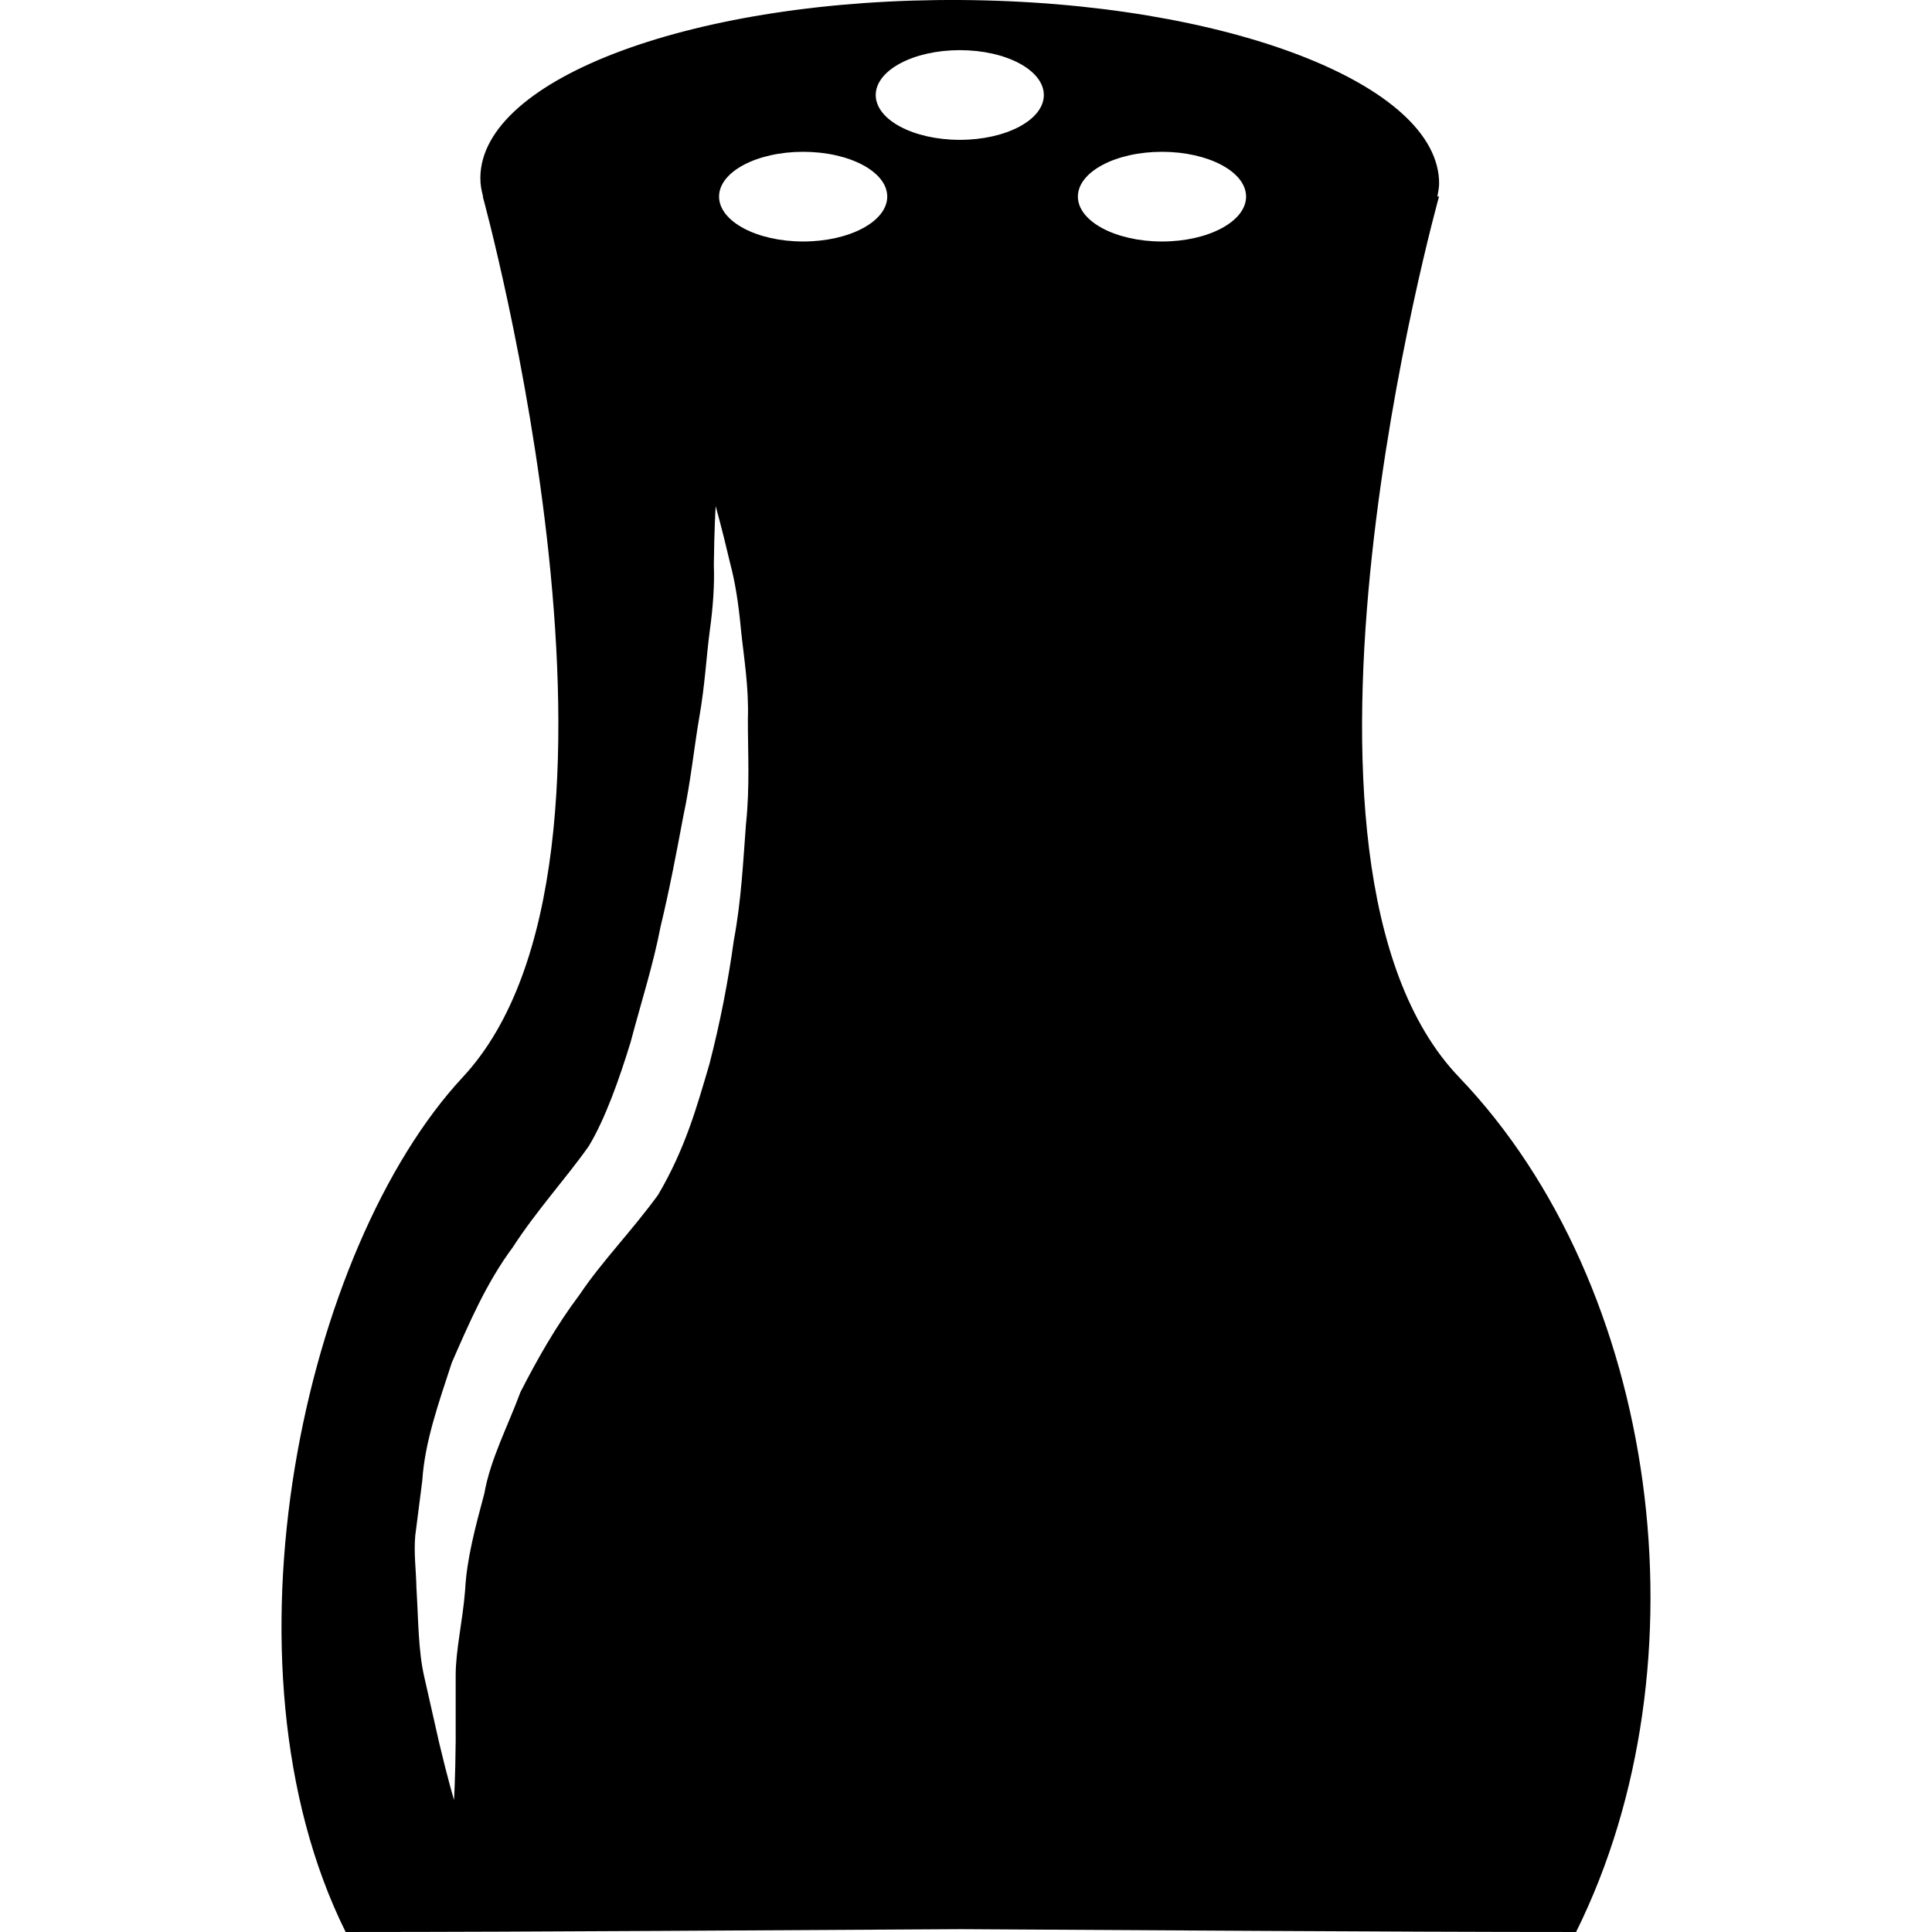 <?xml version="1.0" encoding="iso-8859-1"?>
<!-- Uploaded to: SVG Repo, www.svgrepo.com, Generator: SVG Repo Mixer Tools -->
<!DOCTYPE svg PUBLIC "-//W3C//DTD SVG 1.1//EN" "http://www.w3.org/Graphics/SVG/1.1/DTD/svg11.dtd">
<svg fill="#000000" version="1.1" id="Capa_1" xmlns="http://www.w3.org/2000/svg" xmlns:xlink="http://www.w3.org/1999/xlink" 
	 width="800px" height="800px" viewBox="0 0 270.934 270.934"
	 xml:space="preserve">
<g>
	<path d="M204.615,151.064c-28.872-30.145-2.812-123.507-2.812-123.507h-0.232c0.104-0.593,0.232-1.18,0.244-1.772
		c0.081-13.989-29.941-25.532-67.052-25.782c-37.121-0.25-67.295,10.91-67.399,24.91c-0.012,0.895,0.14,1.778,0.384,2.644h-0.047
		c0,0,25.631,92.955-2.812,123.507c-22.168,23.841-35.146,82.144-16.417,119.869c26.862,0,62.636-0.279,86.269-0.395
		c23.644,0.115,59.43,0.395,86.28,0.395C239.75,233.22,232.663,180.344,204.615,151.064z M104.613,115.551
		c-0.395,5.2-0.651,10.718-1.708,16.336c-0.778,5.653-1.905,11.485-3.427,17.365c-1.743,5.902-3.358,11.805-7.192,18.311
		c-3.787,5.193-7.889,9.342-10.979,13.954c-3.323,4.415-5.949,9.074-8.319,13.698c-1.801,4.868-4.217,9.399-5.066,14.221
		c-1.255,4.695-2.475,9.191-2.695,13.548c-0.337,4.3-1.301,8.284-1.325,11.851c0,3.603,0,6.739,0,9.318
		c-0.046,5.205-0.232,8.262-0.232,8.262s-0.86-2.848-2.08-7.994c-0.581-2.591-1.29-5.729-2.114-9.354
		c-0.825-3.637-0.802-7.854-1.081-12.479c-0.035-2.288-0.383-4.717-0.163-7.227c0.314-2.498,0.651-5.1,0.988-7.738
		c0.349-5.426,2.289-10.852,4.136-16.521c2.37-5.414,4.845-11.212,8.551-16.185c3.346-5.182,7.529-9.736,10.666-14.198
		c2.266-3.752,4.241-9.283,5.867-14.593c1.441-5.466,3.16-10.788,4.194-16.179c1.278-5.292,2.254-10.503,3.184-15.453
		c1.058-4.938,1.511-9.649,2.266-14.018c0.767-4.386,0.964-8.278,1.429-11.857c0.5-3.549,0.697-6.727,0.592-9.353
		c0.059-5.246,0.256-8.272,0.256-8.272s0.837,2.893,2.033,8.011c0.686,2.533,1.186,5.664,1.522,9.371
		c0.383,3.677,1.115,7.976,0.964,12.484C104.869,105.379,105.171,110.375,104.613,115.551z M112.63,33.866
		c-6.507,0-11.793-2.823-11.793-6.297c0-3.474,5.274-6.28,11.793-6.28c6.518,0,11.793,2.806,11.793,6.28
		C124.423,31.043,119.148,33.866,112.63,33.866z M134.601,19.61c-6.506,0-11.793-2.806-11.793-6.28
		c0-3.486,5.287-6.297,11.793-6.297c6.507,0,11.781,2.812,11.781,6.297C146.382,16.804,141.108,19.61,134.601,19.61z
		 M162.951,33.866c-6.506,0-11.793-2.823-11.793-6.297c0-3.474,5.287-6.28,11.793-6.28s11.793,2.806,11.793,6.28
		C174.744,31.043,169.468,33.866,162.951,33.866z"/>
</g>
</svg>